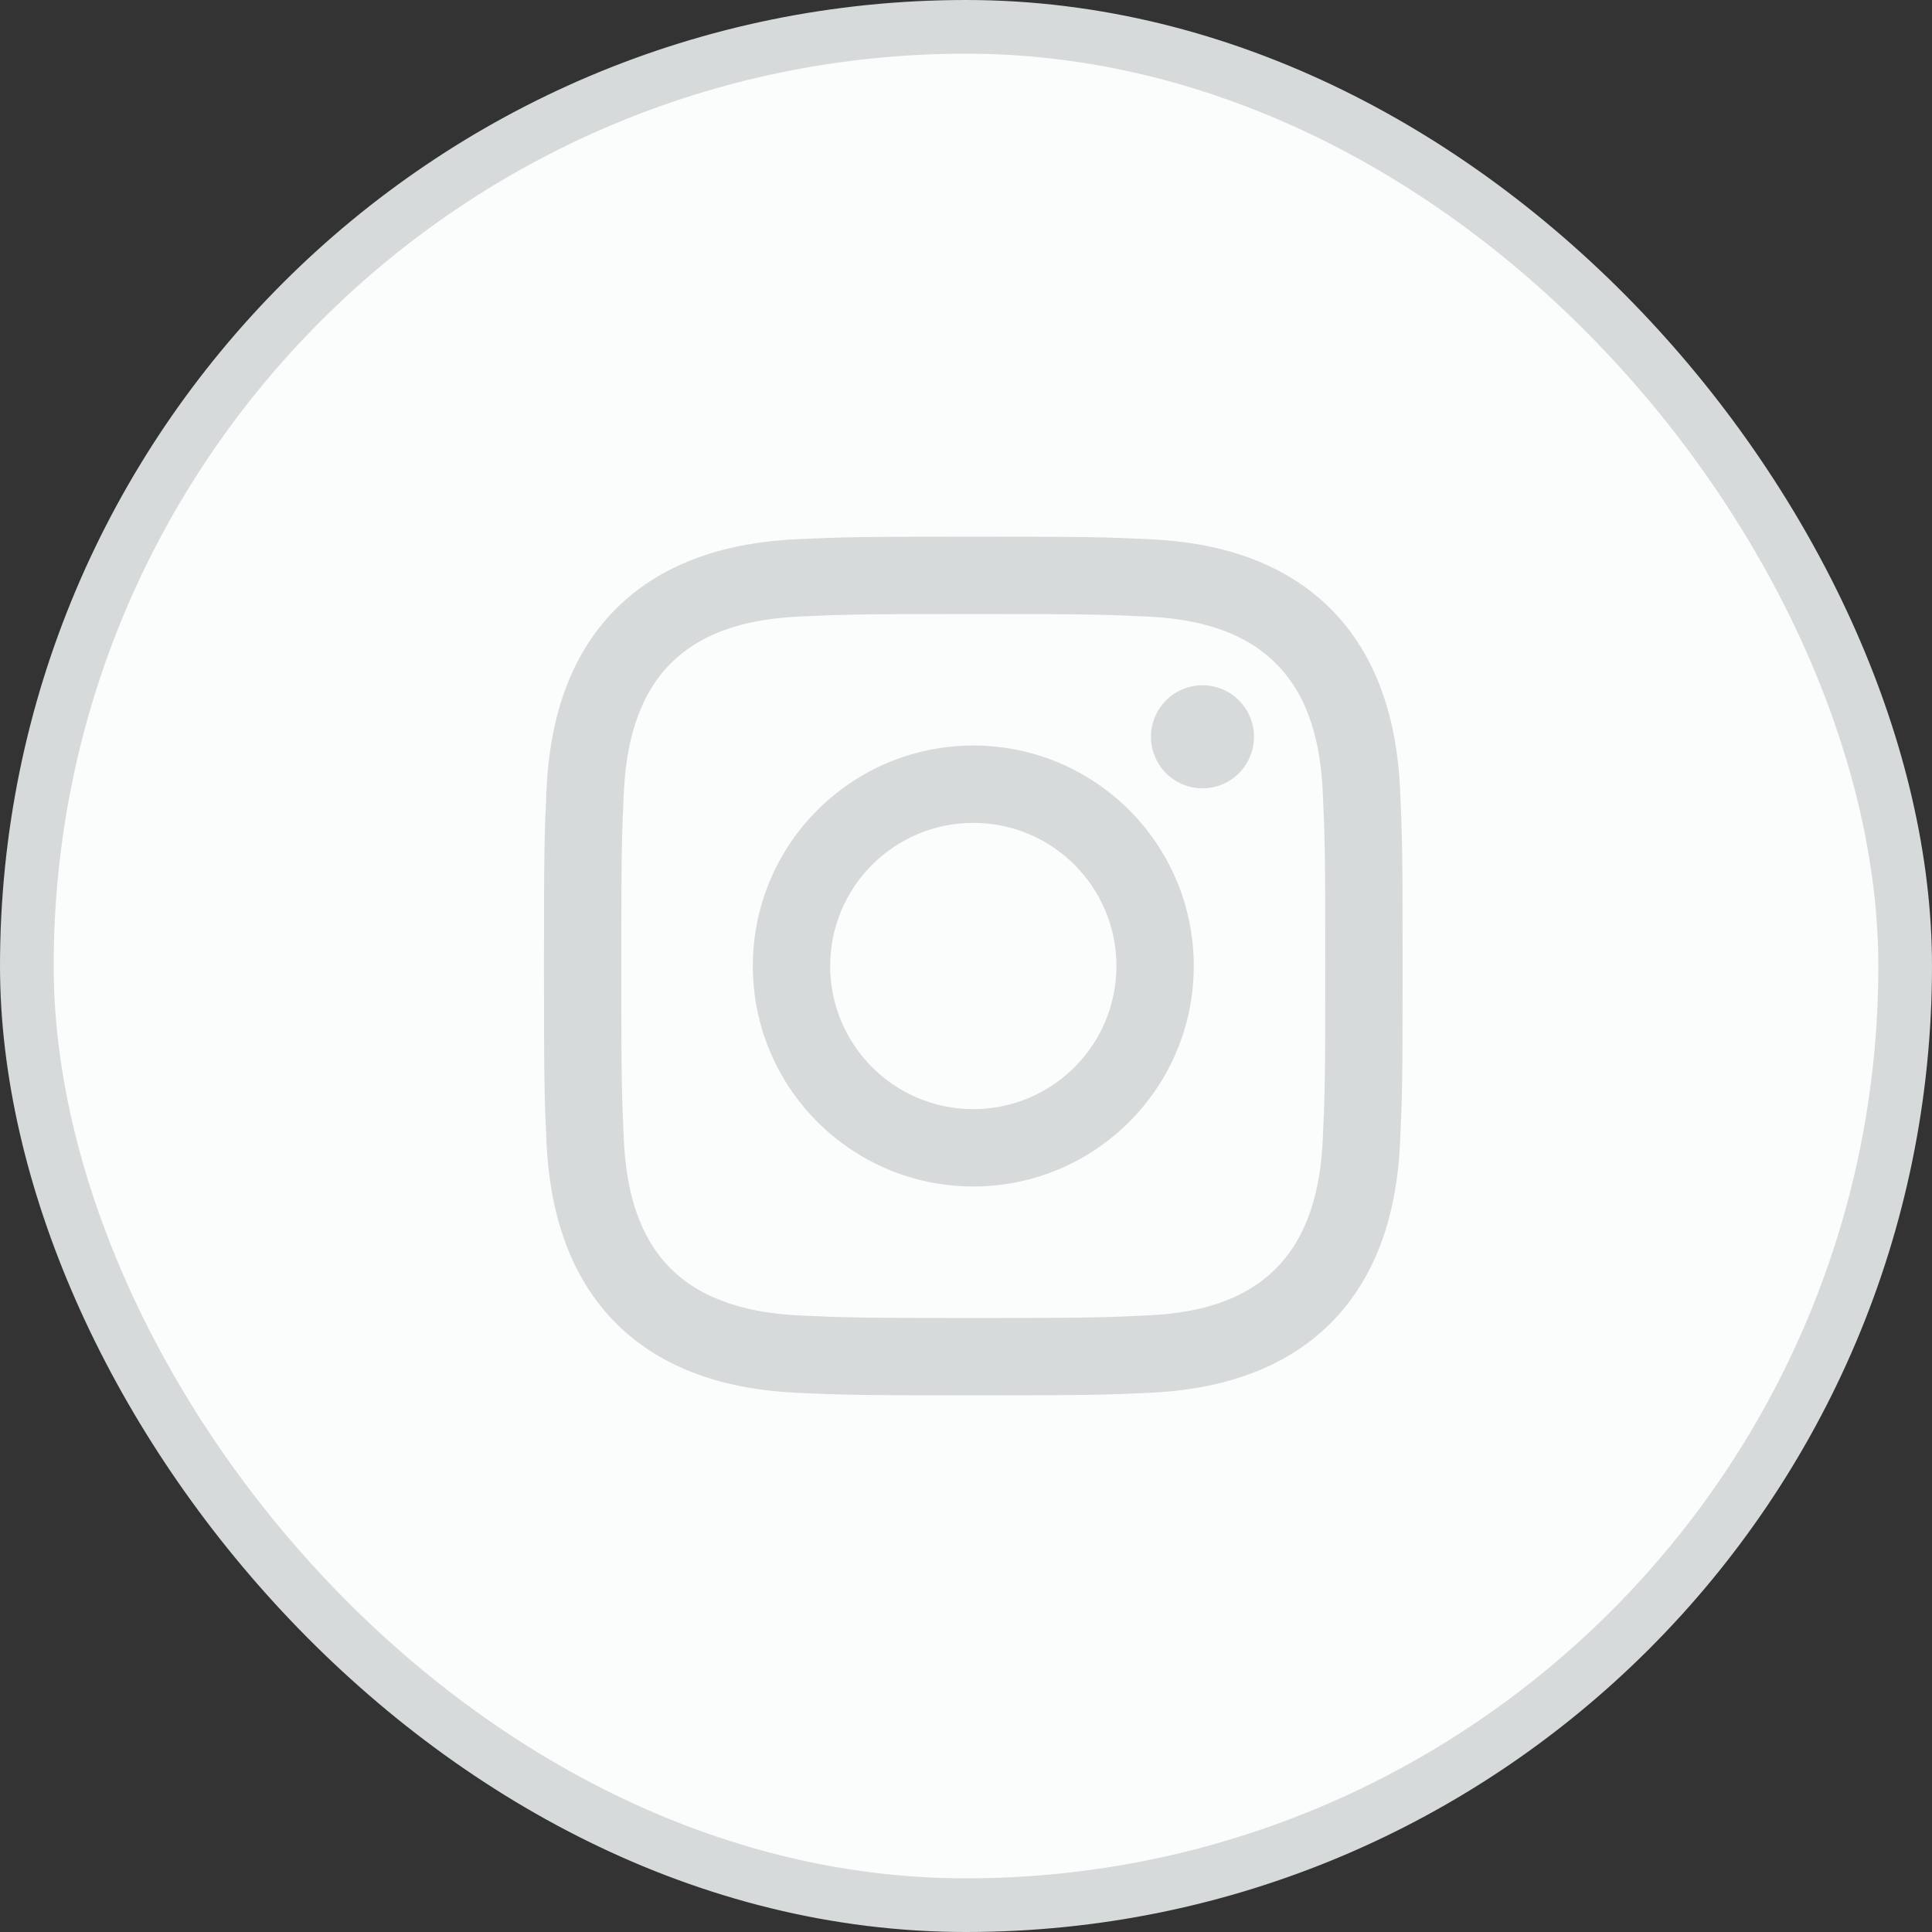 <svg width="36" height="36" viewBox="0 0 36 36" fill="none" xmlns="http://www.w3.org/2000/svg">
<rect x="0" y="0" width="36" height="36" fill="#333333" stroke="none"/>
<rect x="0.5" y="0.5" width="35" height="35" rx="17.5" fill="#FBFCFC"/>
<rect x="0.5" y="0.5" width="35" height="35" rx="17.5" stroke="#D6DADB"/>
<g clip-path="url(#clip0_57_2250)">
<path d="M18.136 11.441C20.272 11.441 20.525 11.449 21.369 11.488C22.241 11.528 23.139 11.727 23.774 12.362C24.415 13.003 24.608 13.893 24.648 14.767C24.687 15.611 24.695 15.864 24.695 18C24.695 20.136 24.687 20.389 24.648 21.233C24.609 22.1 24.405 23.007 23.774 23.638C23.133 24.279 22.244 24.472 21.369 24.512C20.525 24.551 20.272 24.559 18.136 24.559C16 24.559 15.747 24.551 14.903 24.512C14.043 24.473 13.124 24.265 12.498 23.638C11.86 23 11.664 22.102 11.624 21.233C11.585 20.389 11.577 20.136 11.577 18C11.577 15.864 11.585 15.611 11.624 14.767C11.663 13.903 11.869 12.991 12.498 12.362C13.138 11.722 14.031 11.528 14.903 11.488C15.747 11.449 16 11.441 18.136 11.441ZM18.136 10C15.963 10 15.691 10.009 14.837 10.048C13.601 10.105 12.373 10.449 11.479 11.343C10.581 12.24 10.241 13.465 10.184 14.701C10.145 15.555 10.136 15.827 10.136 18C10.136 20.173 10.145 20.445 10.184 21.299C10.241 22.534 10.586 23.765 11.479 24.657C12.375 25.554 13.603 25.895 14.837 25.952C15.691 25.991 15.963 26 18.136 26C20.309 26 20.581 25.991 21.435 25.952C22.671 25.895 23.9 25.551 24.793 24.657C25.691 23.759 26.031 22.535 26.088 21.299C26.127 20.445 26.136 20.173 26.136 18C26.136 15.827 26.127 15.555 26.088 14.701C26.031 13.465 25.687 12.236 24.793 11.343C23.898 10.447 22.667 10.104 21.435 10.048C20.581 10.009 20.309 10 18.136 10Z" fill="#D6DADB"/>
<path d="M18.136 13.892C15.867 13.892 14.028 15.731 14.028 18C14.028 20.269 15.867 22.108 18.136 22.108C20.405 22.108 22.244 20.269 22.244 18C22.244 15.731 20.405 13.892 18.136 13.892ZM18.136 20.667C16.663 20.667 15.469 19.473 15.469 18C15.469 16.527 16.663 15.333 18.136 15.333C19.609 15.333 20.803 16.527 20.803 18C20.803 19.473 19.609 20.667 18.136 20.667Z" fill="#D6DADB"/>
<path d="M22.407 14.689C22.937 14.689 23.366 14.259 23.366 13.729C23.366 13.199 22.937 12.769 22.407 12.769C21.876 12.769 21.447 13.199 21.447 13.729C21.447 14.259 21.876 14.689 22.407 14.689Z" fill="#D6DADB"/>
</g>
<defs>
<clipPath id="clip0_57_2250">
<rect width="16" height="16" fill="white" transform="translate(10.136 10)"/>
</clipPath>
</defs>
</svg>
